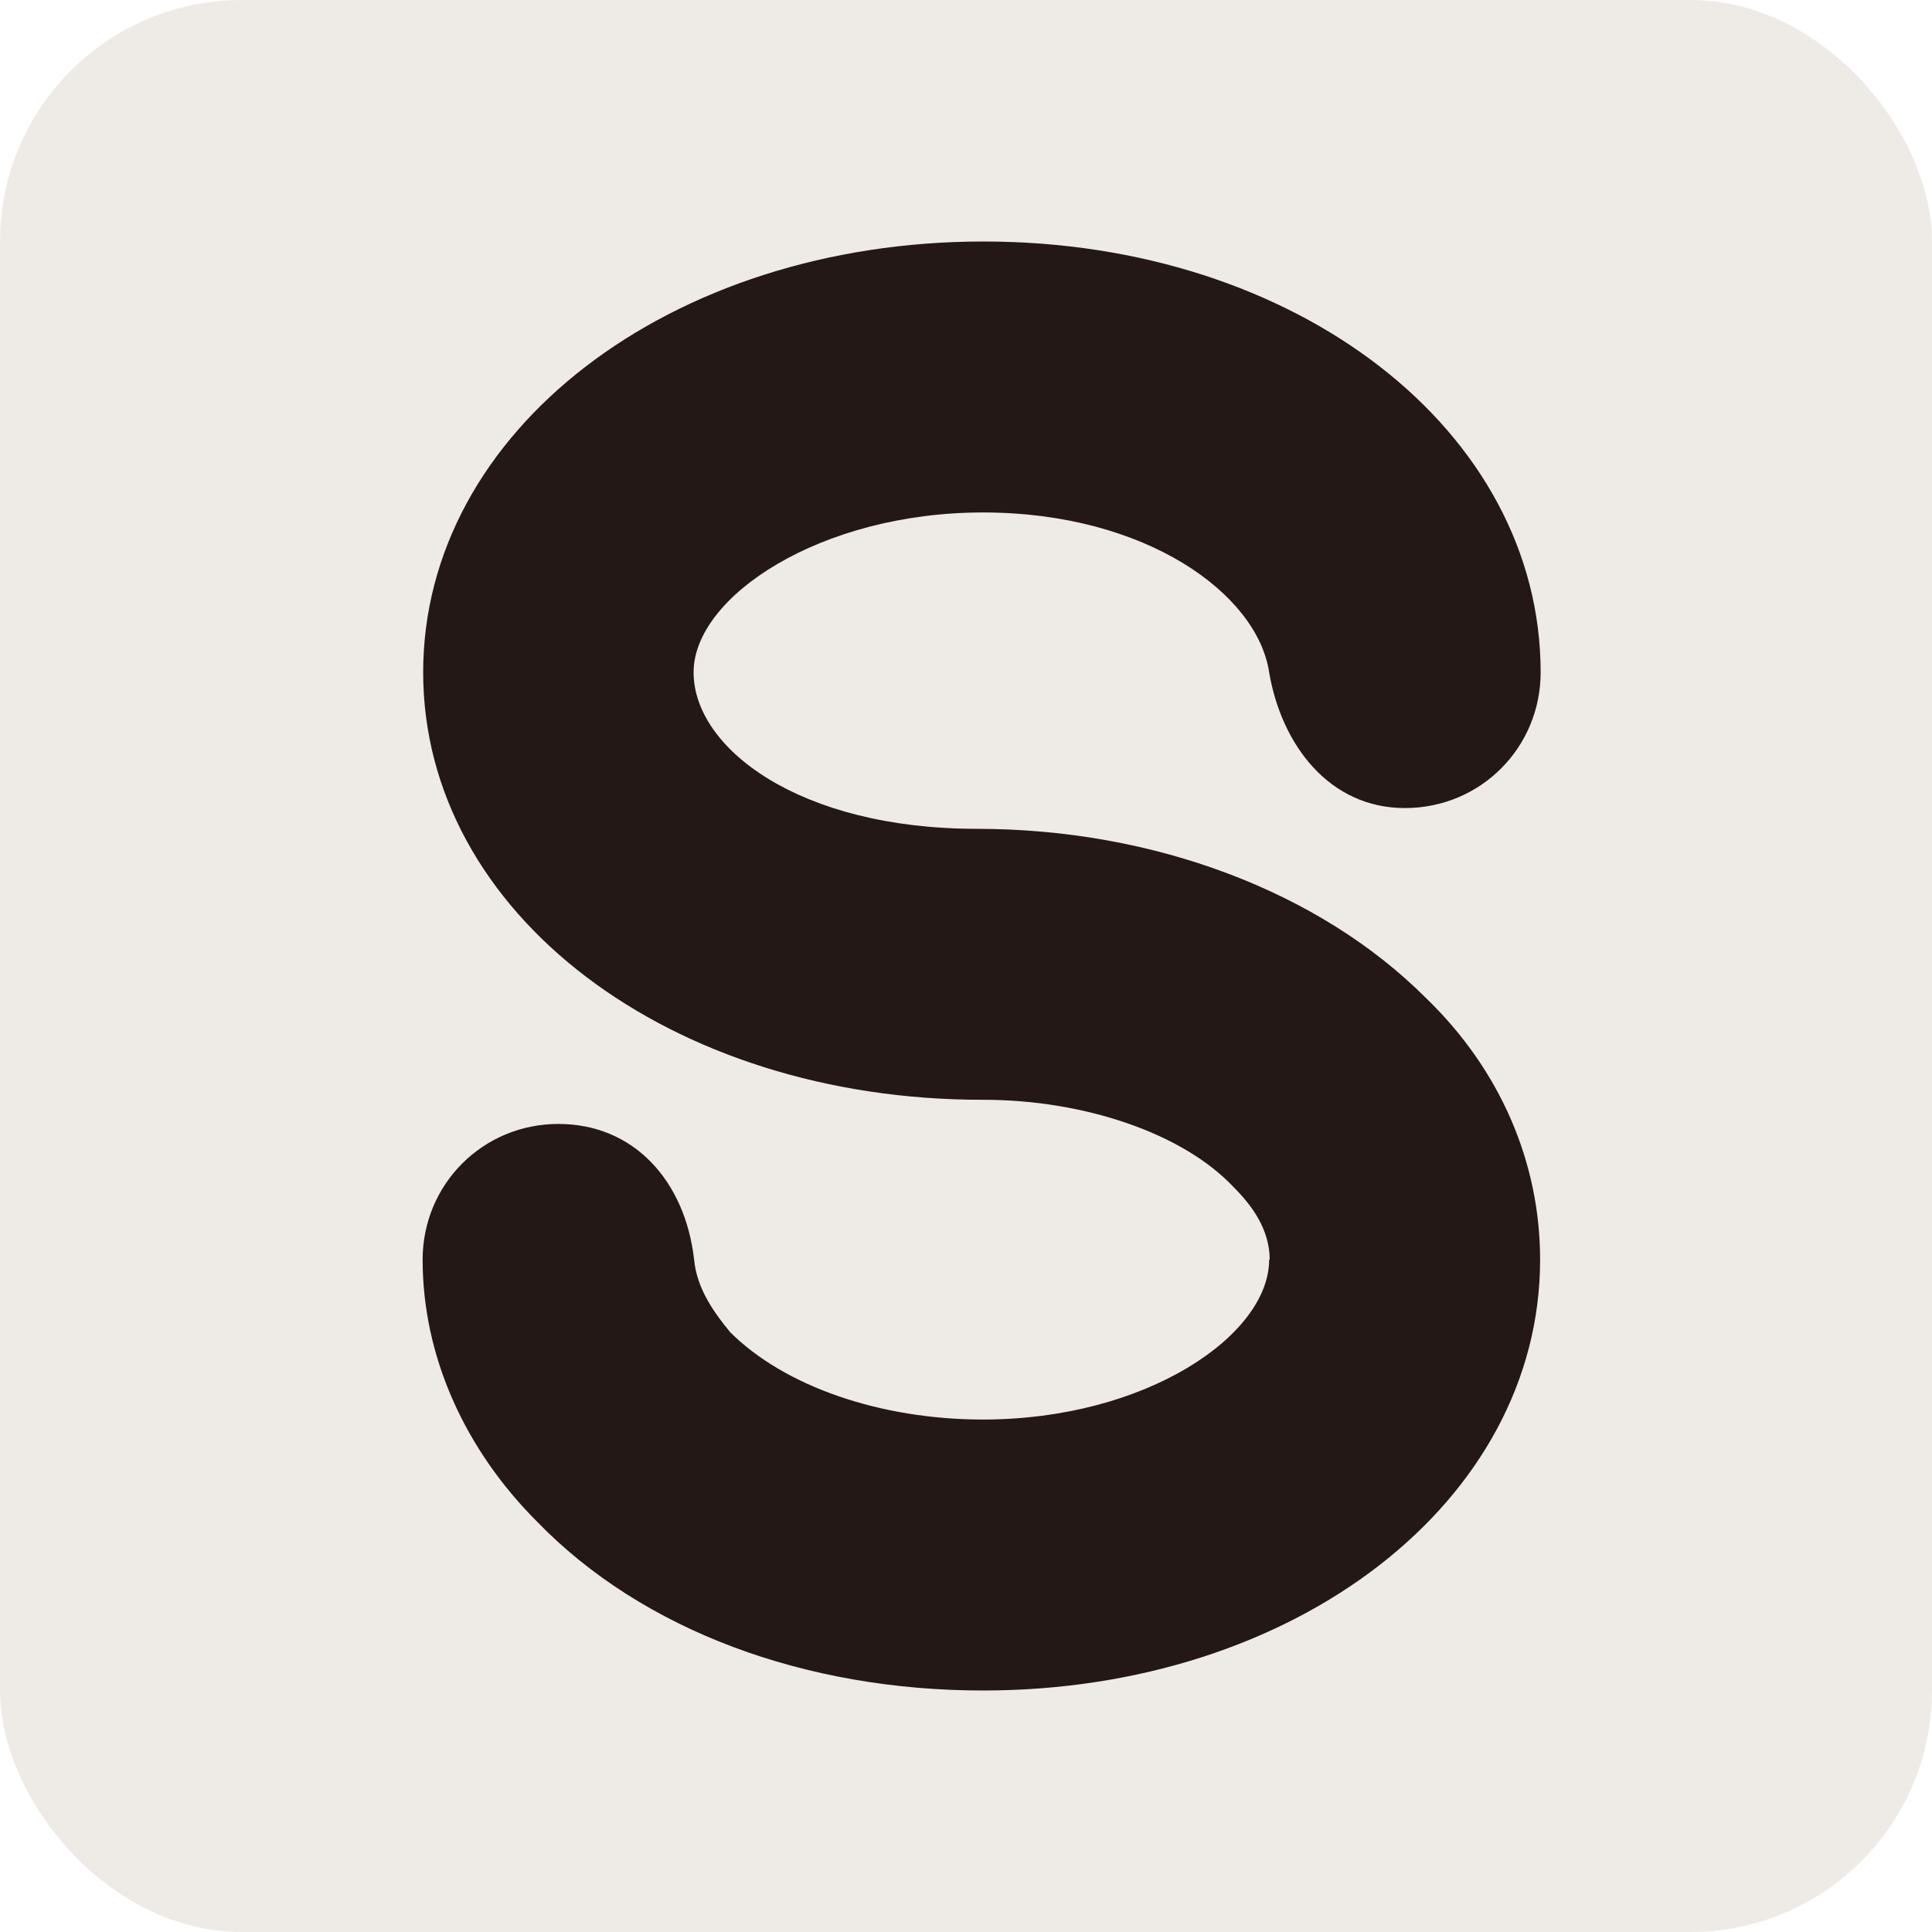 <svg width="32" height="32" viewBox="0 0 32 32" fill="none" xmlns="http://www.w3.org/2000/svg">
<rect x="0" y="0" width="32" height="32" fill="#808080" stroke="none"/>
<g clip-path="url(#clip0_1332_2457)">
<rect width="32" height="32" fill="white"/>
<rect width="32" height="32" rx="4" fill="#EEEBE7"/>
<path d="M21.03 20.864C21.03 20.362 20.733 19.963 20.436 19.666C19.59 18.764 17.945 18.216 16.291 18.216C11.107 18.225 7.009 15.131 7.009 11.136C7.009 7.141 11.098 4 16.291 4C21.485 4 25.518 7.141 25.518 11.136C25.518 12.381 24.524 13.384 23.27 13.384C22.015 13.384 21.225 12.335 21.021 11.136C20.826 9.835 18.977 8.488 16.282 8.488C13.588 8.488 11.488 9.882 11.488 11.136C11.488 12.39 13.235 13.728 16.18 13.728C19.125 13.728 21.866 14.778 23.613 16.525C24.858 17.724 25.509 19.266 25.509 20.864C25.509 24.86 21.467 28 16.282 28C13.337 28 10.642 27.006 8.895 25.203C7.697 24.005 7 22.462 7 20.864C7 19.619 7.994 18.616 9.249 18.616C10.503 18.616 11.348 19.563 11.497 20.864C11.544 21.366 11.85 21.765 12.092 22.063C12.993 22.964 14.582 23.512 16.282 23.512C18.977 23.512 21.021 22.119 21.021 20.864H21.03Z" fill="#231815"/>
</g>
<defs>
<clipPath id="clip0_1332_2457">
<rect width="32" height="32" fill="white"/>
</clipPath>
</defs>
</svg>
